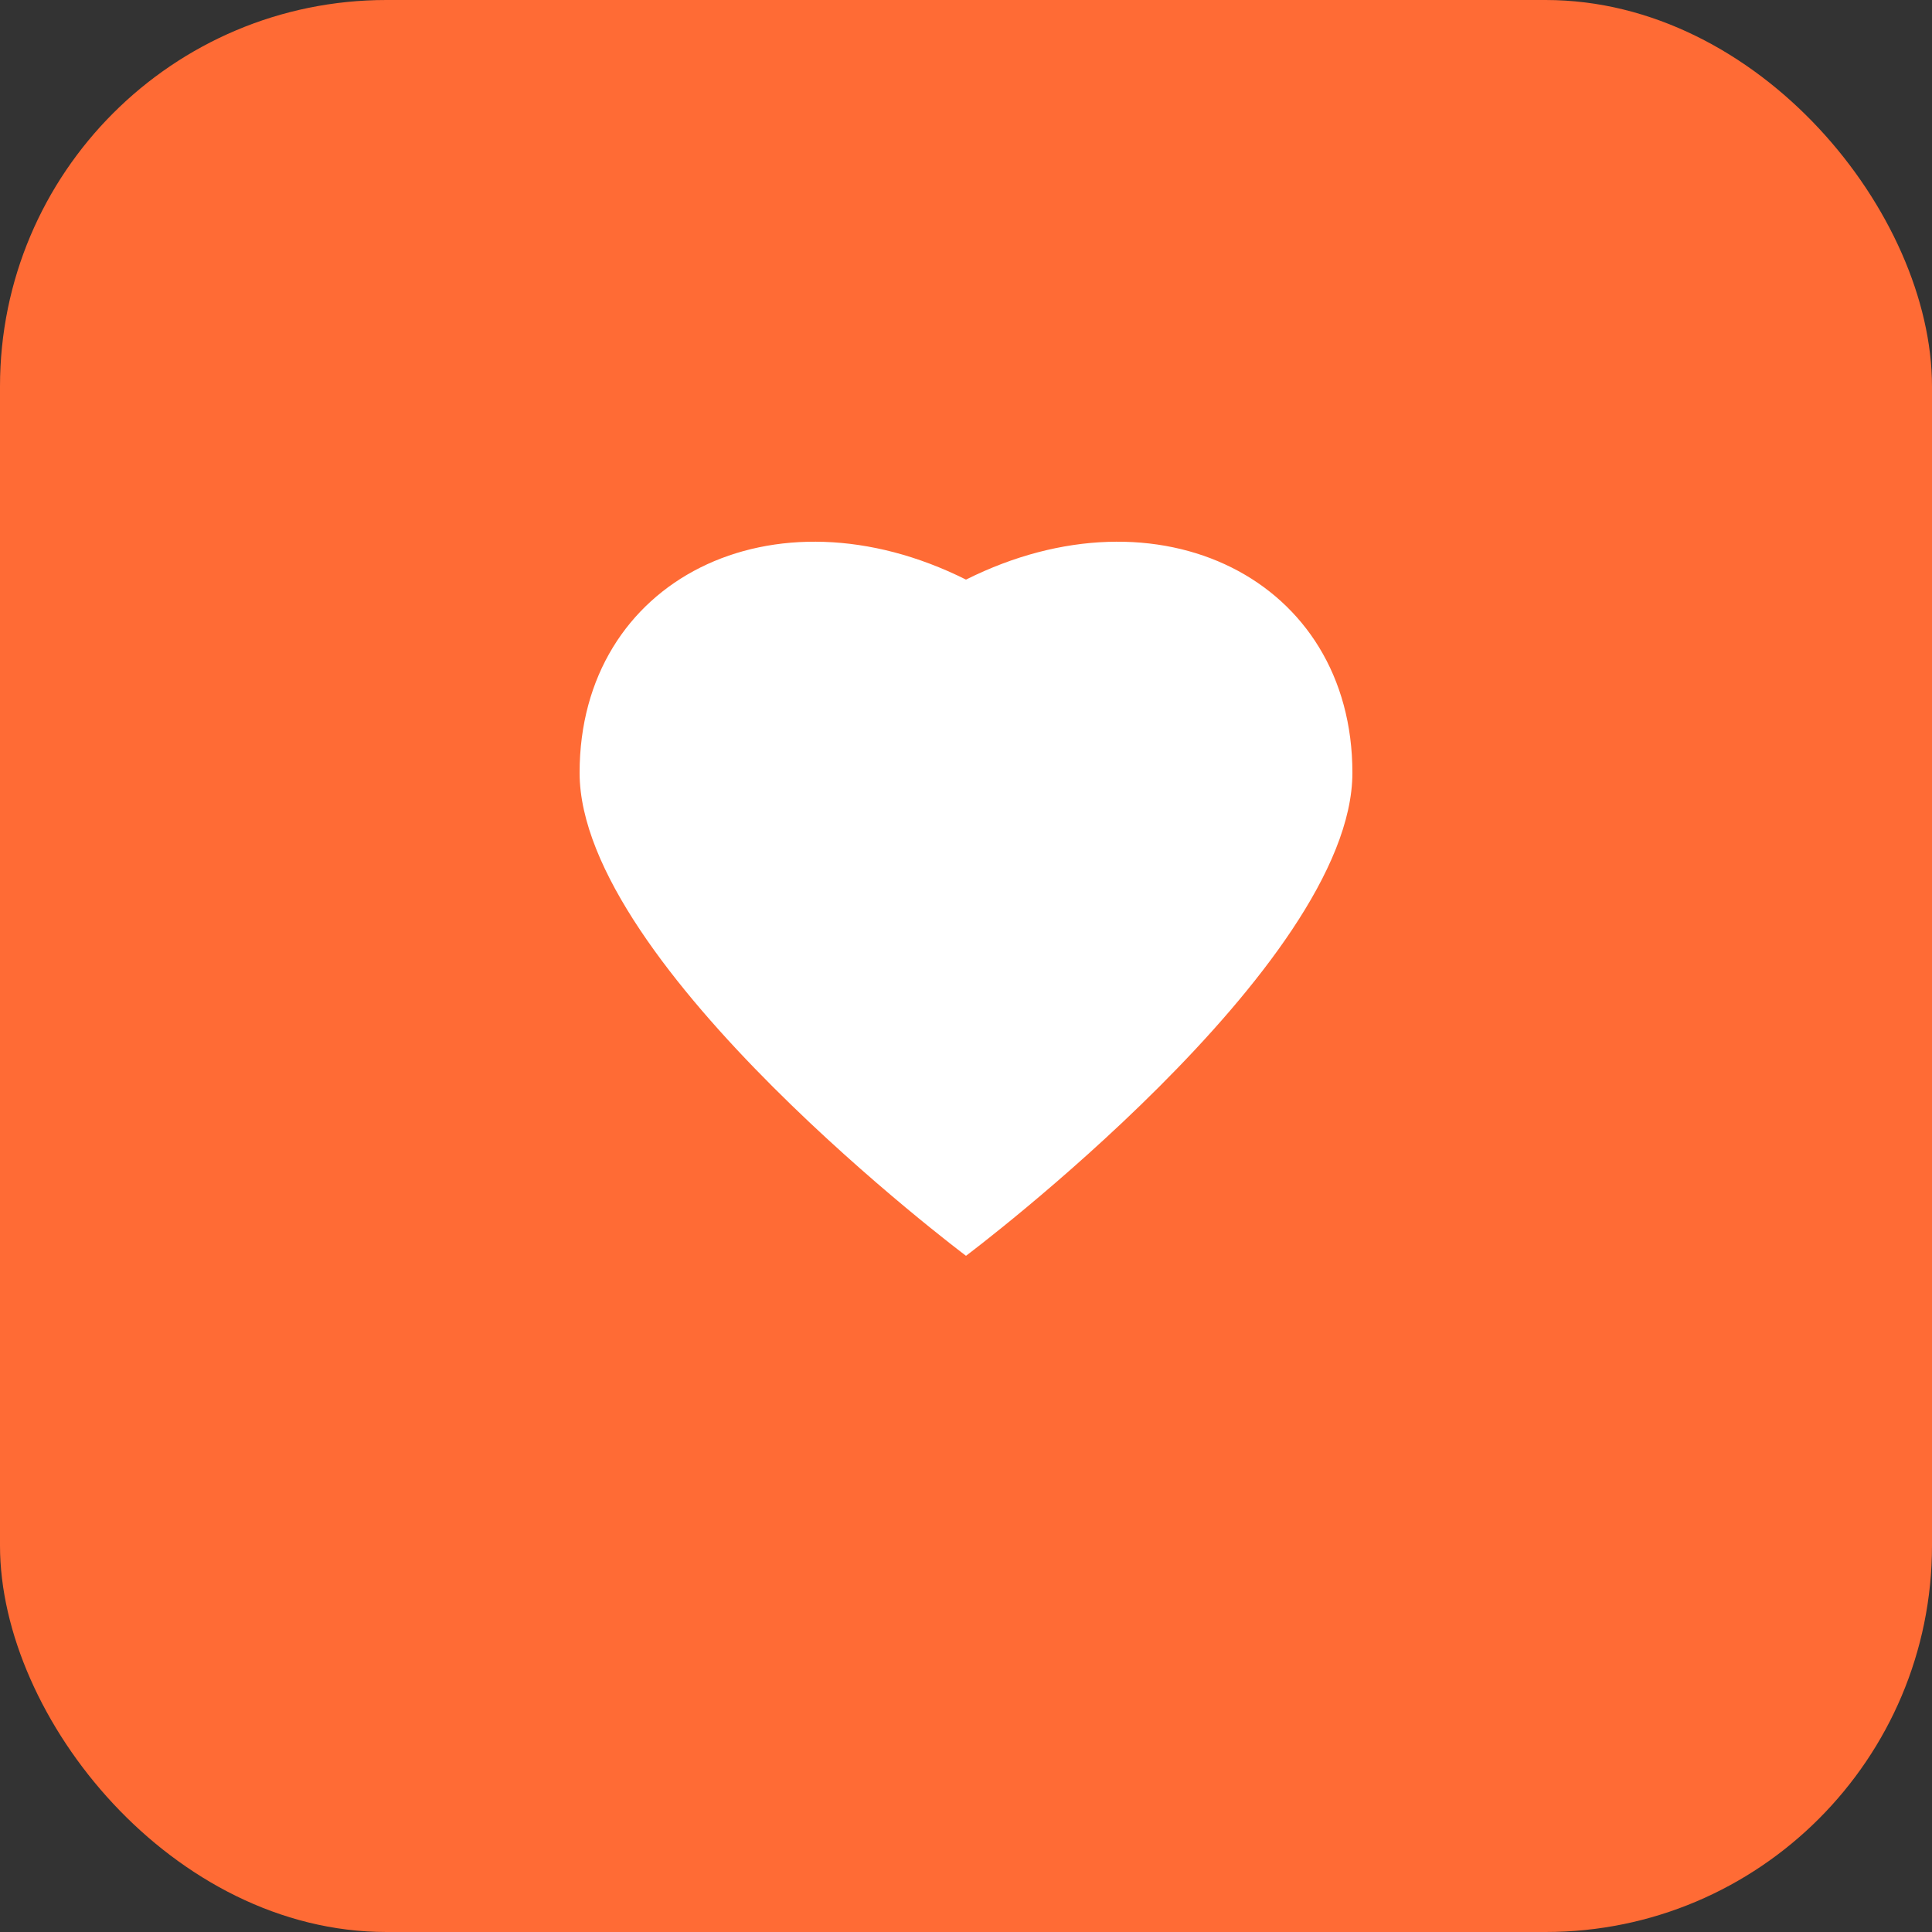 <svg width="100" height="100" viewBox="0 0 100 100" xmlns="http://www.w3.org/2000/svg">
  <rect x="0" y="0" width="100" height="100" fill="#333333" stroke="none"/>
  <rect width="100" height="100" rx="20" fill="#FF6B35"/>
  <!-- 简单的心形 -->
  <path d="M50 30 C60 25 70 30 70 40 C70 50 50 65 50 65 C50 65 30 50 30 40 C30 30 40 25 50 30 Z" fill="white"/>
</svg>
